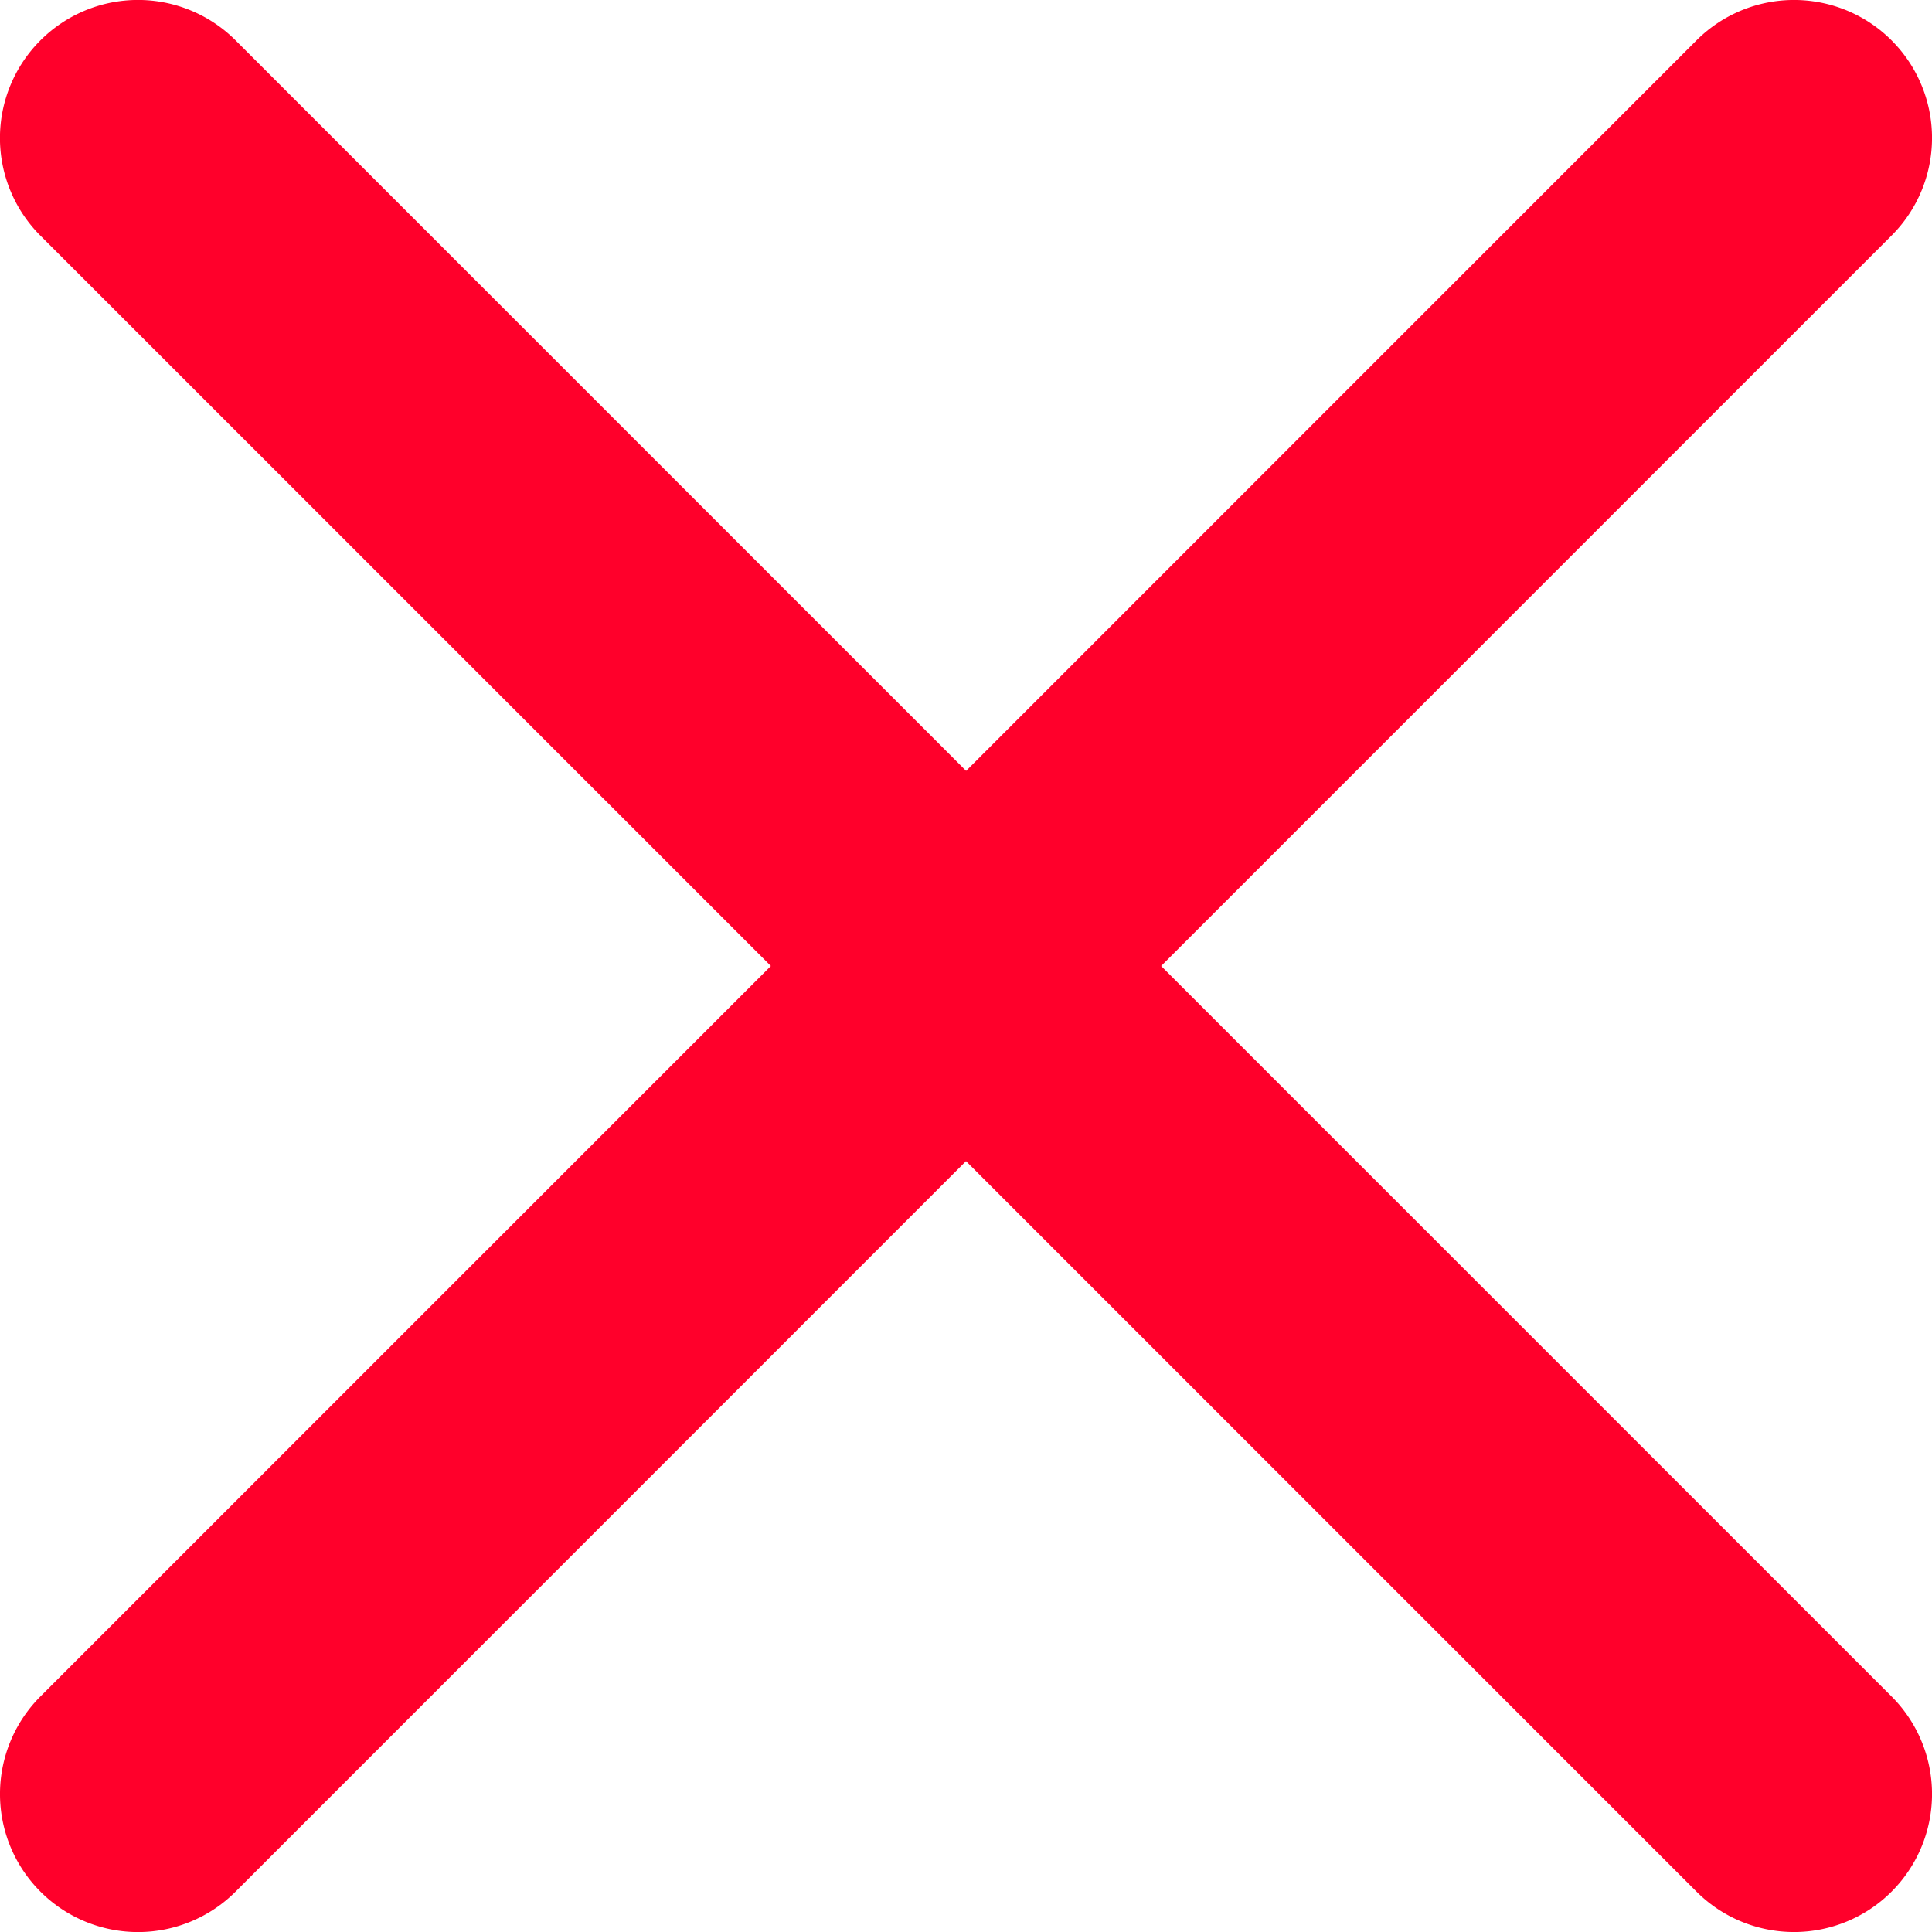 <svg xmlns="http://www.w3.org/2000/svg" width="18.752" height="18.752" viewBox="0 0 18.752 18.752"><path d="M16.27,14.376l7.09-7.09a1.339,1.339,0,1,0-1.894-1.894l-7.089,7.09-7.09-7.09A1.339,1.339,0,1,0,5.392,7.287l7.09,7.089-7.09,7.09A1.339,1.339,0,1,0,7.287,23.36l7.089-7.09,7.09,7.09a1.339,1.339,0,1,0,1.894-1.894Z" transform="translate(-5 -5)" fill="#ff002b"/></svg>